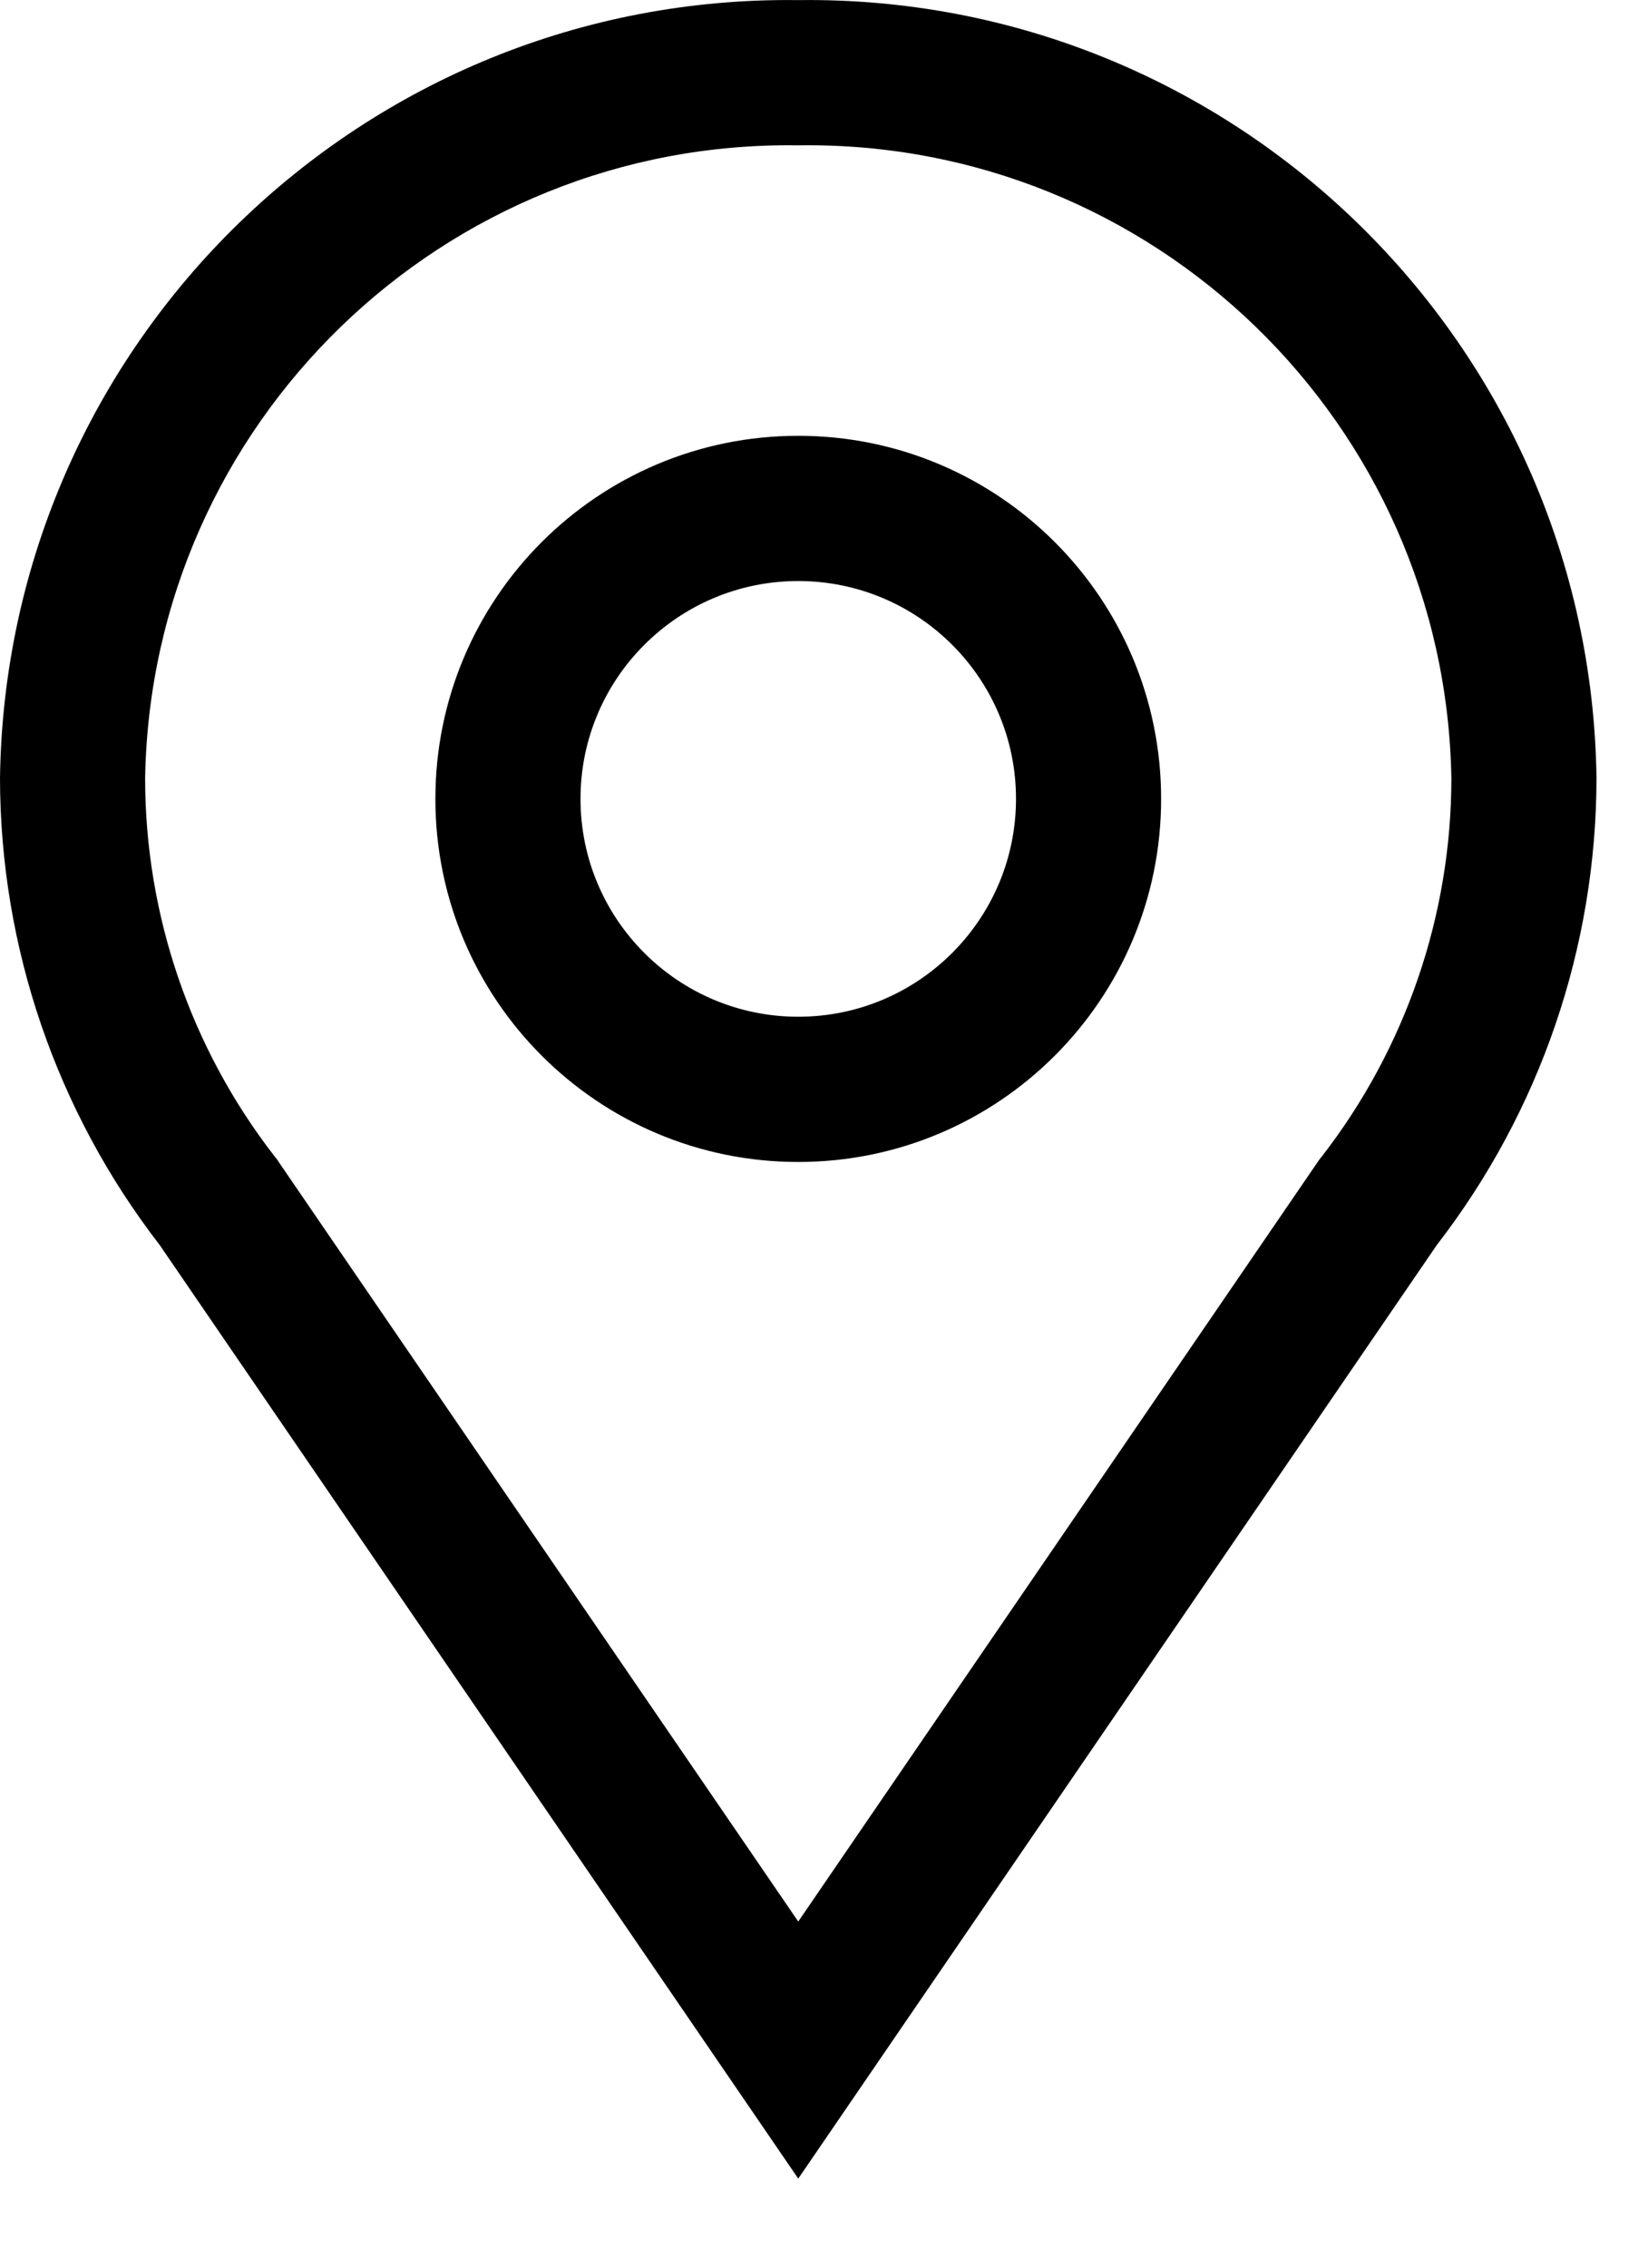 <?xml version="1.0" encoding="UTF-8"?>
<svg width="16px" height="22px" viewBox="0 0 16 22" version="1.1" xmlns="http://www.w3.org/2000/svg" xmlns:xlink="http://www.w3.org/1999/xlink">
    <title>4020EB0D-DE92-4F82-BCBD-56C8D99ED1D2</title>
    <defs>
        <path d="M7.75,5.637 C8.917,5.637 9.864,6.583 9.864,7.75 C9.864,8.918 8.917,9.864 7.75,9.864 C6.583,9.864 5.636,8.918 5.636,7.75 C5.636,6.583 6.583,5.637 7.75,5.637 L7.75,5.637 Z M7.75,4.228 C5.804,4.228 4.227,5.805 4.227,7.75 C4.227,9.696 5.804,11.273 7.75,11.273 C9.696,11.273 11.273,9.696 11.273,7.75 C11.273,5.805 9.696,4.228 7.75,4.228 L7.75,4.228 Z M7.75,1.41 C11.195,1.359 14.031,4.105 14.091,7.549 C14.091,8.878 13.648,10.17 12.833,11.22 L12.809,11.25 L12.787,11.282 L7.75,18.642 L2.712,11.282 L2.691,11.25 L2.667,11.22 C1.851,10.17 1.409,8.878 1.409,7.549 C1.469,4.105 4.305,1.359 7.75,1.41 L7.75,1.41 Z M7.75,0.001 C3.526,-0.053 0.058,3.326 0,7.549 C0.002,9.189 0.547,10.781 1.55,12.078 L7.75,21.136 L13.95,12.078 C14.953,10.781 15.498,9.189 15.5,7.549 C15.442,3.326 11.974,-0.053 7.75,0.001 Z" id="path-1"></path>
    </defs>
    <g id="option-5" stroke="none" stroke-width="1" fill="none" fill-rule="evenodd">
        <g id="02-SCISP-contact-us" transform="translate(-100, -408)">
            <g id="Group" transform="translate(96, 400)">
                <g id="ic/24/location" transform="translate(4, 8)">
                    <mask id="mask-2" fill="white">
                        <use xlink:href="#path-1"></use>
                    </mask>
                    <use id="icon-color" fill="#000000" xlink:href="#path-1"></use>
                </g>
            </g>
        </g>
    </g>
</svg>